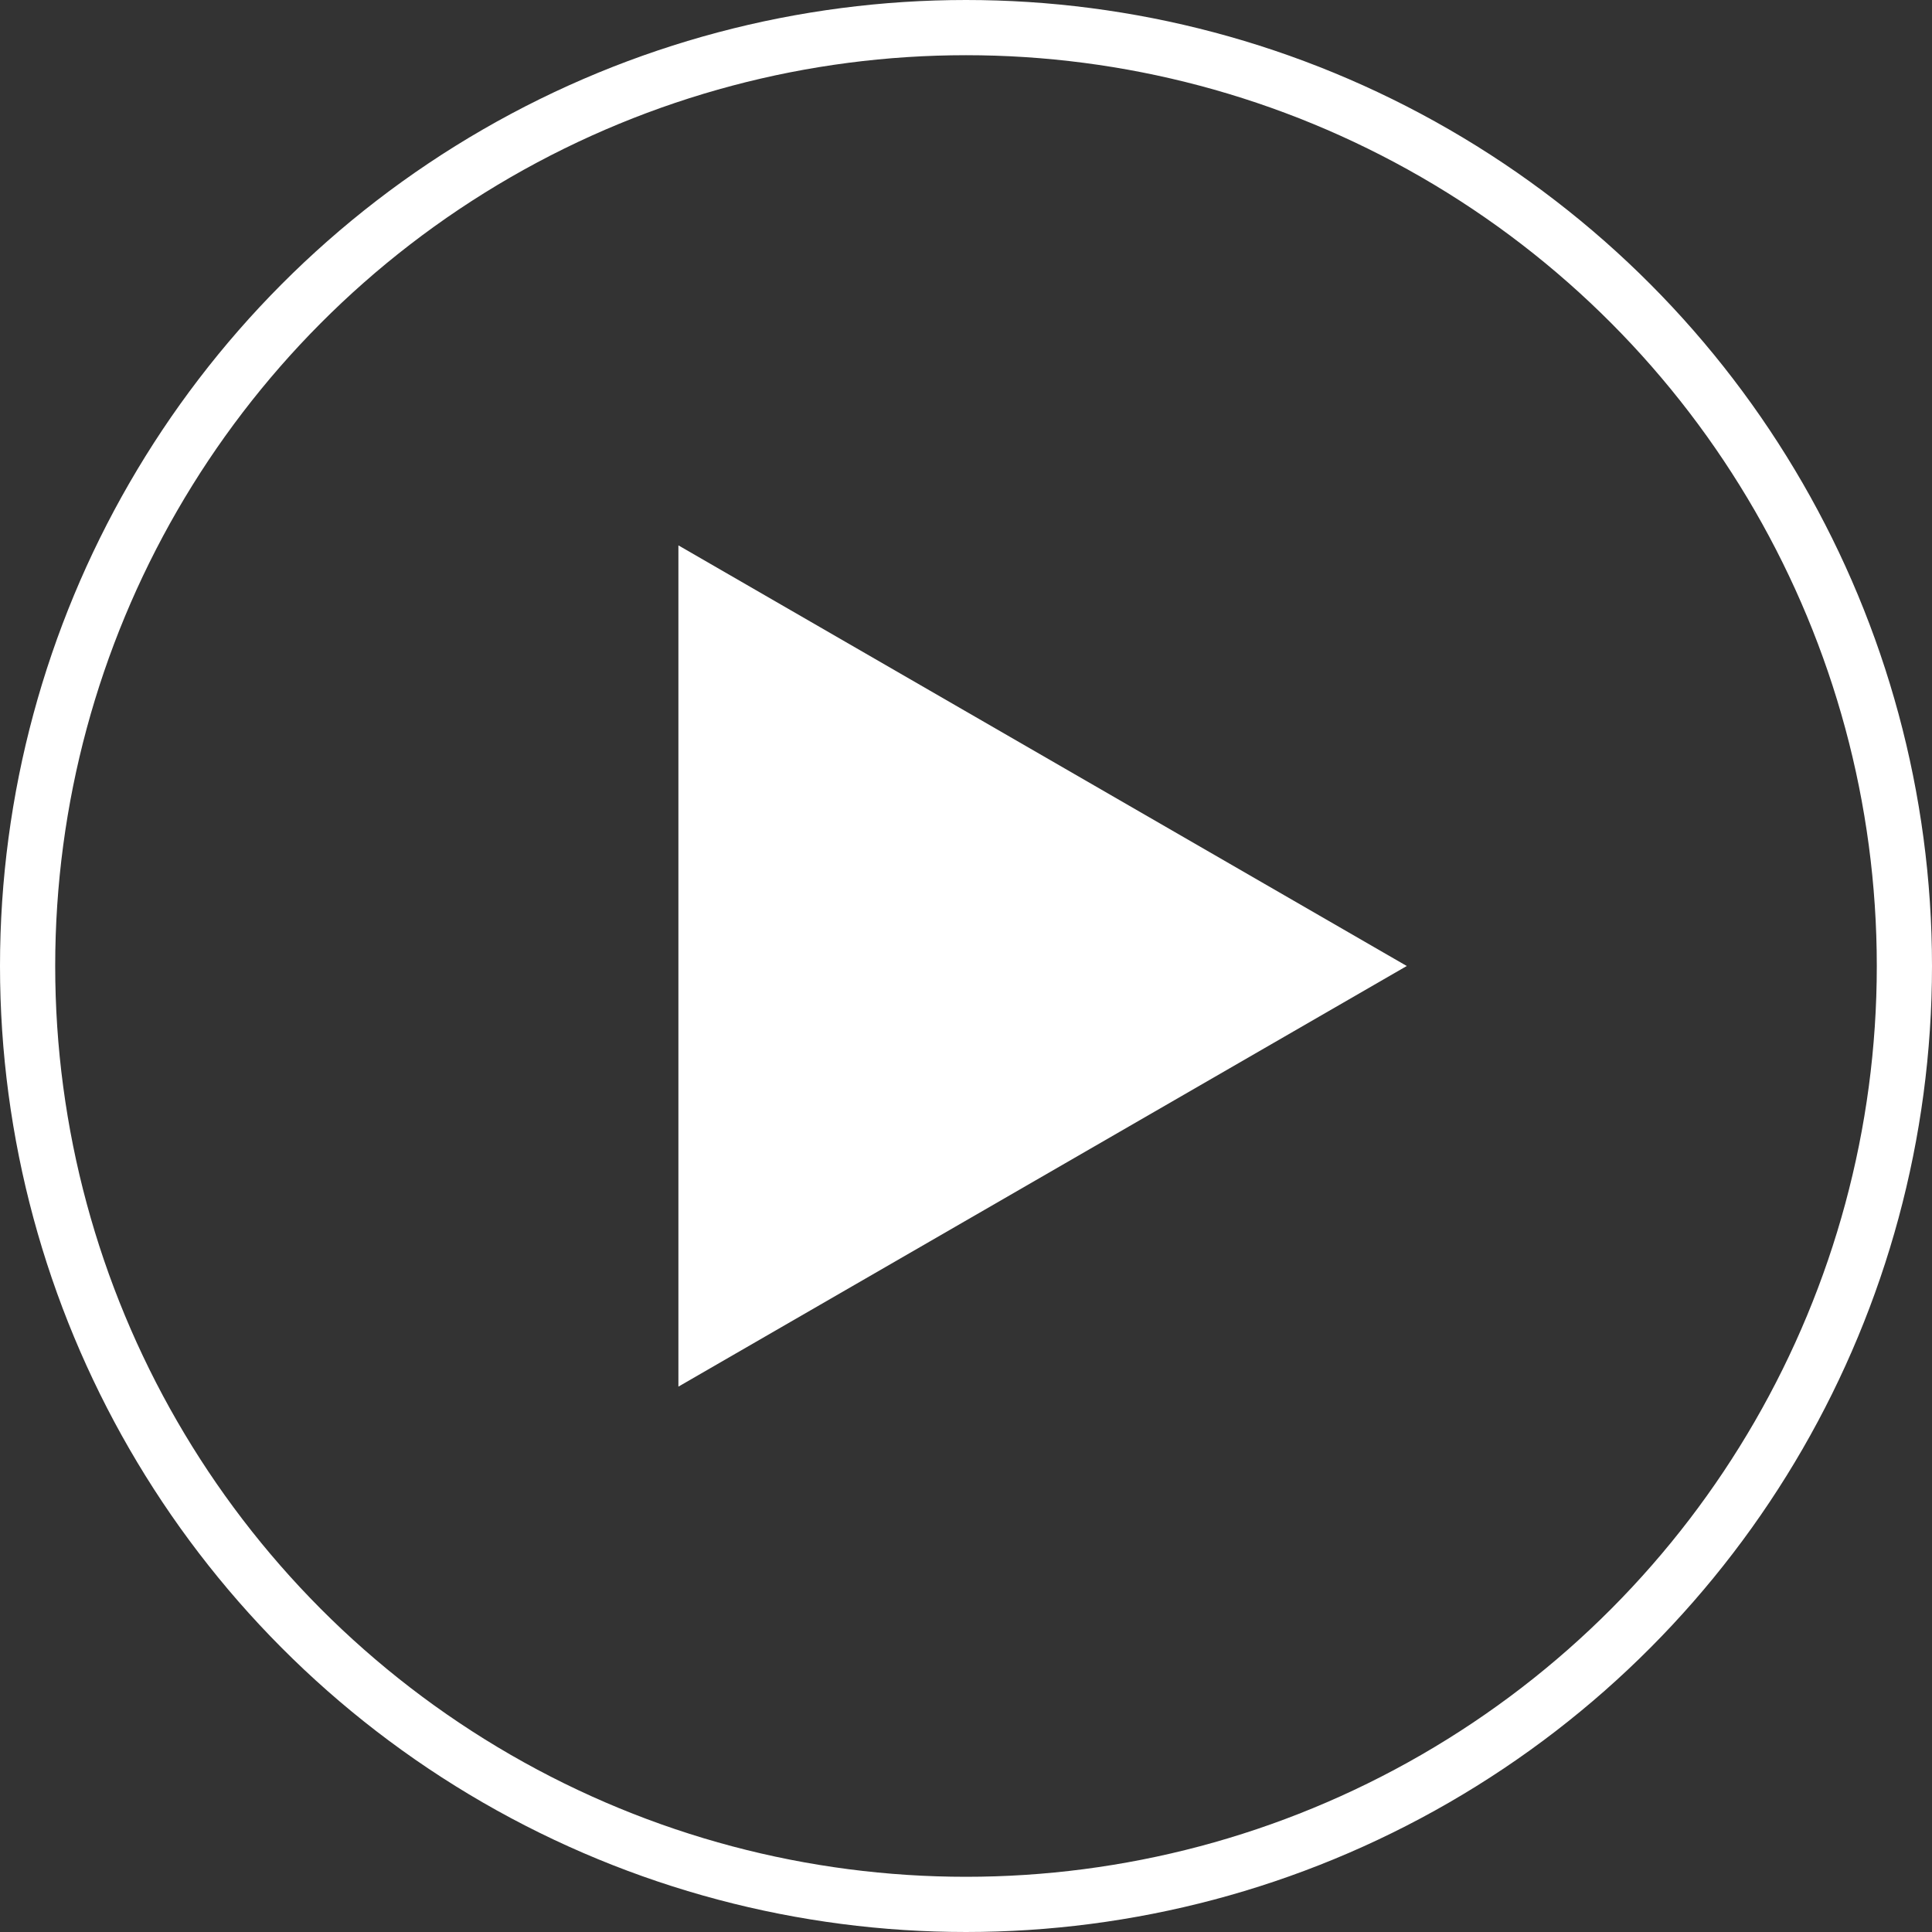 <svg id="playbtn" xmlns="http://www.w3.org/2000/svg" width="70" height="70" viewBox="0 0 70 70">
  <rect x="0" y="0" width="70" height="70" fill="#333333" stroke="none"/>
  <circle id="楕円形_1" data-name="楕円形 1" cx="34" cy="34" r="34" transform="translate(1 1)" fill="none" stroke="#fff" stroke-miterlimit="10" stroke-width="2"/>
  <path id="パス_1" data-name="パス 1" d="M50.97,35,24.58,19.76V50.24Z" fill="#fff"/>
</svg>
